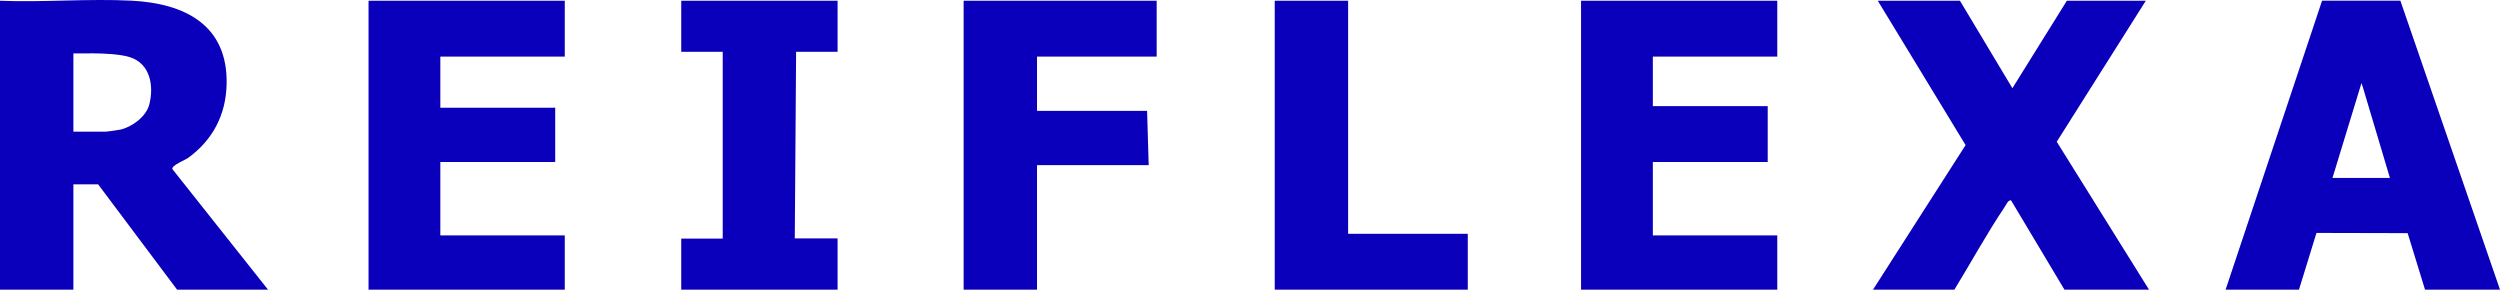 <?xml version="1.0" encoding="UTF-8"?>
<svg xmlns="http://www.w3.org/2000/svg" id="Ebene_1" viewBox="0 0 600 69.519">
  <defs>
    <style>.cls-1{fill:#0a00bc;}</style>
  </defs>
  <path class="cls-1" d="M45.156,37.89c5.853-4.253,9.043-10.249,9.231-17.582C54.755,5.973,44.292.813,31.605.164,21.238-.366,10.412.592,0,.18v69.339h17.613v-25.284h5.935l18.953,25.284h21.825l-22.962-28.947c-.204-.905,3.087-2.17,3.791-2.682ZM35.823,25.102c-.746,2.889-4.161,5.411-7.004,6.018-.46.098-3.035.473-3.356.473h-7.849V12.822c1.595.031,3.202-.036,4.801-.019,2.469.026,6.335.166,8.685.892,4.963,1.535,5.89,6.886,4.724,11.407ZM514.997.18h-18.953l-12.649,20.318-.422.667L470.389.18h-19.719l21.072,34.642-22.22,34.697h19.528c4.04-6.586,7.787-13.471,12.096-19.886.356-.53.752-1.577,1.493-1.571l12.831,21.457h20.294l-22.144-35.498L514.997.18ZM576.084.154h-18.783l-23.159,69.366h17.613l4.196-13.616,21.884.052,4.169,13.564h17.996L576.084.154ZM559.796,42.703l6.959-22.774.312.938,6.513,21.836h-13.784ZM379.451,69.519h47.096v-13.025h-29.866v-17.622h27.569v-13.408h-27.569v-11.876h29.866V.18h-47.096v69.339ZM89.024.18h-.574v69.339h47.096v-13.025h-29.866v-17.622h27.569v-13.025l-26.593.011h-.976v-12.269h29.866V.18h-46.522ZM231.27.18v69.339h17.613v-29.881h26.803l-.383-13.025h-26.42v-13.025h28.717V.18h-46.331ZM164.071.18h-.574v12.259h9.955v44.821h-9.955v12.259h37.524v-12.301h-10.275l.32-44.779h9.955V.18h-36.95ZM323.548,56.111V.18h-17.613v69.339h46.331v-13.408h-28.717Z"></path>
</svg>
